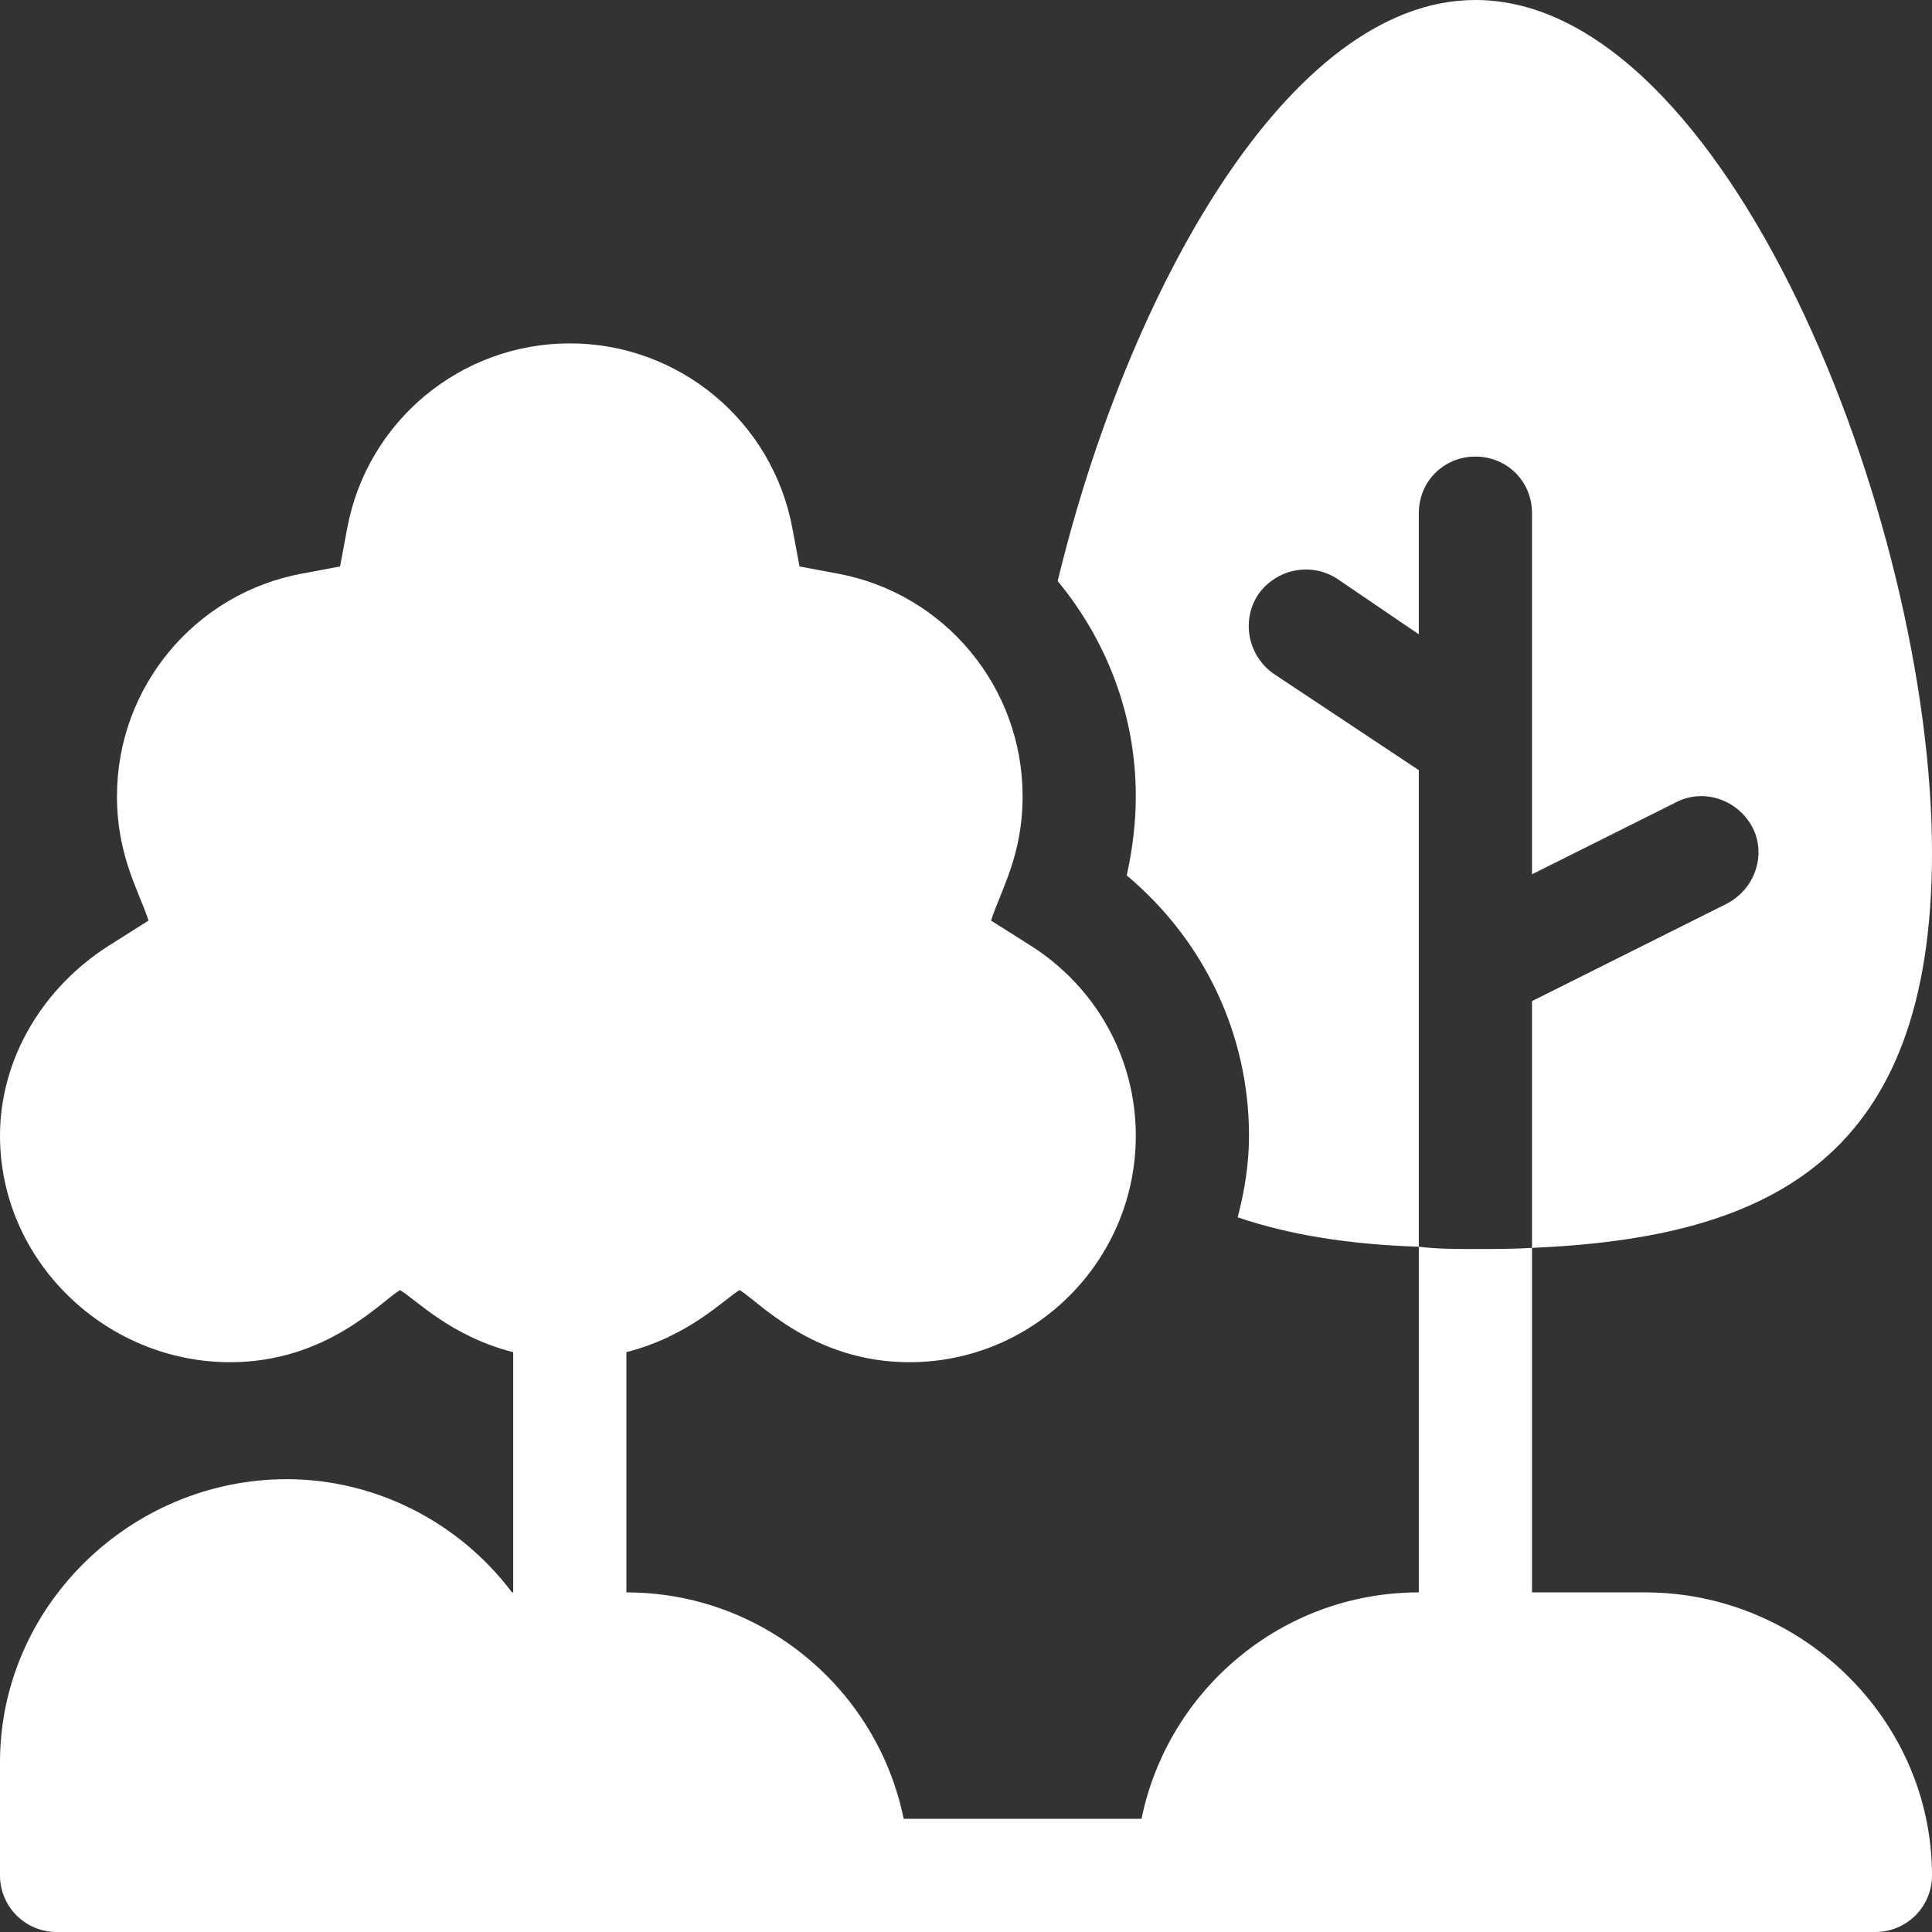 <svg width="512" height="512" viewBox="0 0 512 512" fill="none" xmlns="http://www.w3.org/2000/svg">
<rect x="0" y="0" width="512" height="512" fill="#333333" stroke="none"/>
<g clip-path="url(#clip0_3525_20)">
<path d="M391 331C385.901 331 380.799 331 376 330.399V422C339.784 422 309.487 447.809 302.518 482H239.482C232.513 447.809 202.216 422 166 422V358.334C182.674 354.101 192.043 344.198 196 341.884C201.012 344.858 215.42 361 241 361C274.091 361 301 334.091 301 301C301 280.463 290.541 261.596 273.036 250.536L262.636 243.959C265.374 235.593 271 226.643 271 211C271 182.099 250.39 157.284 222.001 152.011L211.879 150.121L209.989 139.999C204.716 111.61 179.901 91 151 91C122.099 91 97.284 111.61 92.011 139.999L90.121 150.121L79.999 152.011C51.61 157.284 31 182.099 31 211C31 226.787 36.729 235.911 39.364 243.959L28.964 250.536C11.459 261.596 0 280.463 0 301C0 334.091 27.909 361 61 361C86.635 361 101.034 344.83 106 341.884C110.124 344.294 119.42 354.132 136 358.343V422H135.692C121.6 403.309 99.452 392 76 392C34.647 392 0 425.647 0 467V497C0 505.291 6.709 512 15 512H497C505.291 512 512 505.291 512 497C512 455.647 477.353 422 436 422H406V330.7C401.201 331 396.099 331 391 331Z" fill="white"/>
<path d="M337.599 178.599C330.7 173.8 328.9 164.5 333.4 157.599C338.199 150.7 347.499 148.9 354.4 153.4L376 168.1V136C376 127.599 382.599 121 391 121C399.401 121 406 127.599 406 136V231.7L444.401 212.5C451.601 208.9 460.6 211.901 464.5 219.401C468.1 226.601 465.099 235.6 457.599 239.5L406 265.3V330.7C469.6 328.001 512 306.7 512 226C512 137.199 457.301 0 391 0C341.201 0 298.599 78.1 280.3 153.999C293.2 169.6 301 189.401 301 211C301 218.2 300.099 225.099 298.599 232C318.999 249.1 331 273.999 331 301C331 308.5 329.801 315.7 328.001 322.599C342.1 327.4 358.001 329.801 376 330.399V204.101L337.599 178.599Z" fill="white"/>
</g>
<defs>
<clipPath id="clip0_3525_20">
<rect width="512" height="512" fill="white"/>
</clipPath>
</defs>
</svg>
